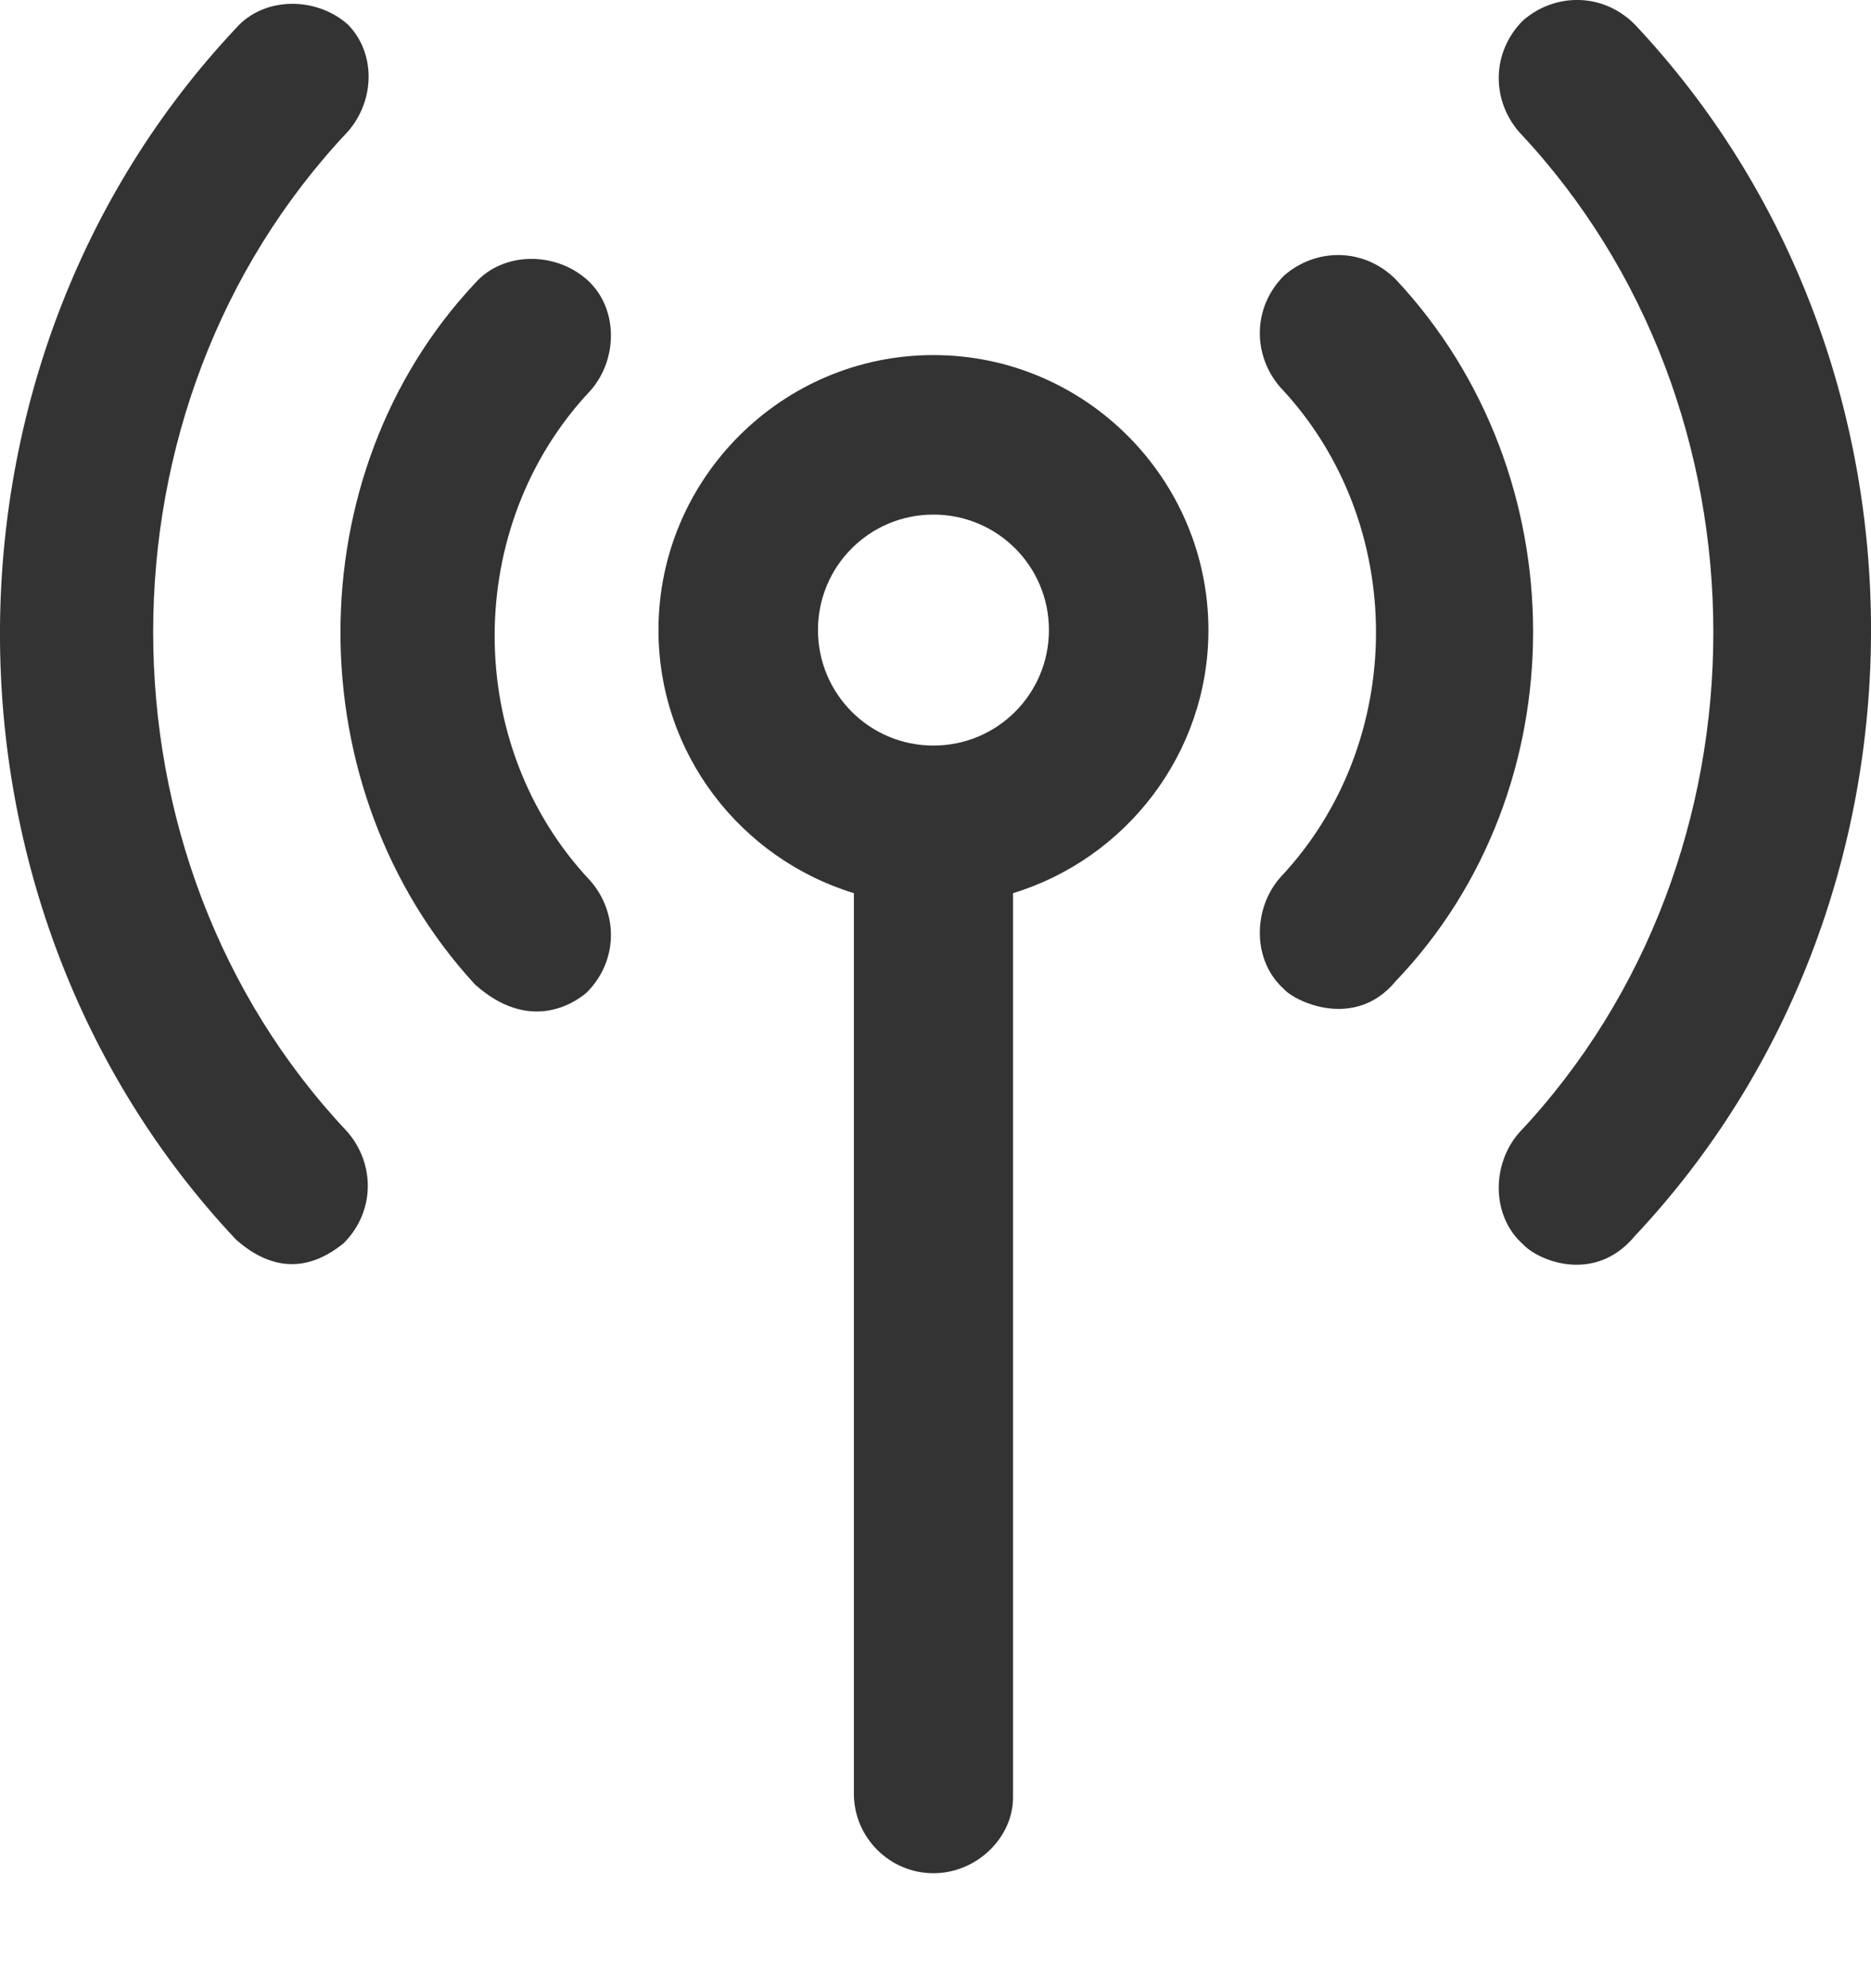 <svg width="16" height="17" viewBox="0 0 16 17" fill="none" xmlns="http://www.w3.org/2000/svg">
<path d="M7.982 3.036C6.688 3.036 5.631 4.092 5.631 5.387C5.631 6.447 6.338 7.343 7.302 7.637V15.337C7.302 15.713 7.61 16.017 7.982 16.017C8.355 16.017 8.663 15.71 8.663 15.37V7.637C9.627 7.343 10.334 6.443 10.334 5.387C10.333 4.092 9.277 3.036 7.982 3.036ZM7.982 6.375C7.436 6.375 6.995 5.933 6.995 5.387C6.995 4.841 7.436 4.4 7.982 4.4C8.529 4.4 8.97 4.841 8.97 5.387C8.97 5.933 8.529 6.375 7.982 6.375Z" fill="#333333"/>
<path d="M13.979 0.208C13.708 -0.064 13.299 -0.064 13.024 0.175C12.753 0.447 12.753 0.855 12.992 1.13C15.205 3.481 15.205 7.333 12.992 9.684C12.753 9.955 12.753 10.4 13.024 10.639C13.155 10.782 13.639 10.979 13.979 10.57C16.674 7.706 16.674 3.069 13.979 0.208Z" fill="#333333"/>
<path d="M11.936 2.389C11.664 2.117 11.256 2.117 10.981 2.356C10.71 2.627 10.71 3.036 10.948 3.311C12.04 4.468 12.04 6.345 10.948 7.503C10.71 7.774 10.71 8.219 10.981 8.458C11.063 8.556 11.582 8.817 11.936 8.389C13.502 6.751 13.502 4.06 11.936 2.389Z" fill="#333333"/>
<path d="M2.973 1.127C3.212 0.855 3.212 0.447 2.973 0.208C2.702 -0.031 2.257 -0.031 2.018 0.241C-0.673 3.102 -0.673 7.738 2.018 10.599C2.456 10.988 2.803 10.737 2.937 10.632C3.209 10.361 3.209 9.952 2.97 9.677C0.756 7.329 0.756 3.478 2.973 1.127Z" fill="#333333"/>
<path d="M5.017 2.389C4.745 2.15 4.301 2.15 4.062 2.422C2.528 4.056 2.528 6.751 4.062 8.418C4.52 8.827 4.899 8.588 5.017 8.487C5.288 8.216 5.288 7.807 5.049 7.532C3.957 6.375 3.957 4.498 5.049 3.34C5.288 3.069 5.288 2.628 5.017 2.389Z" fill="#333333"/>
</svg>
